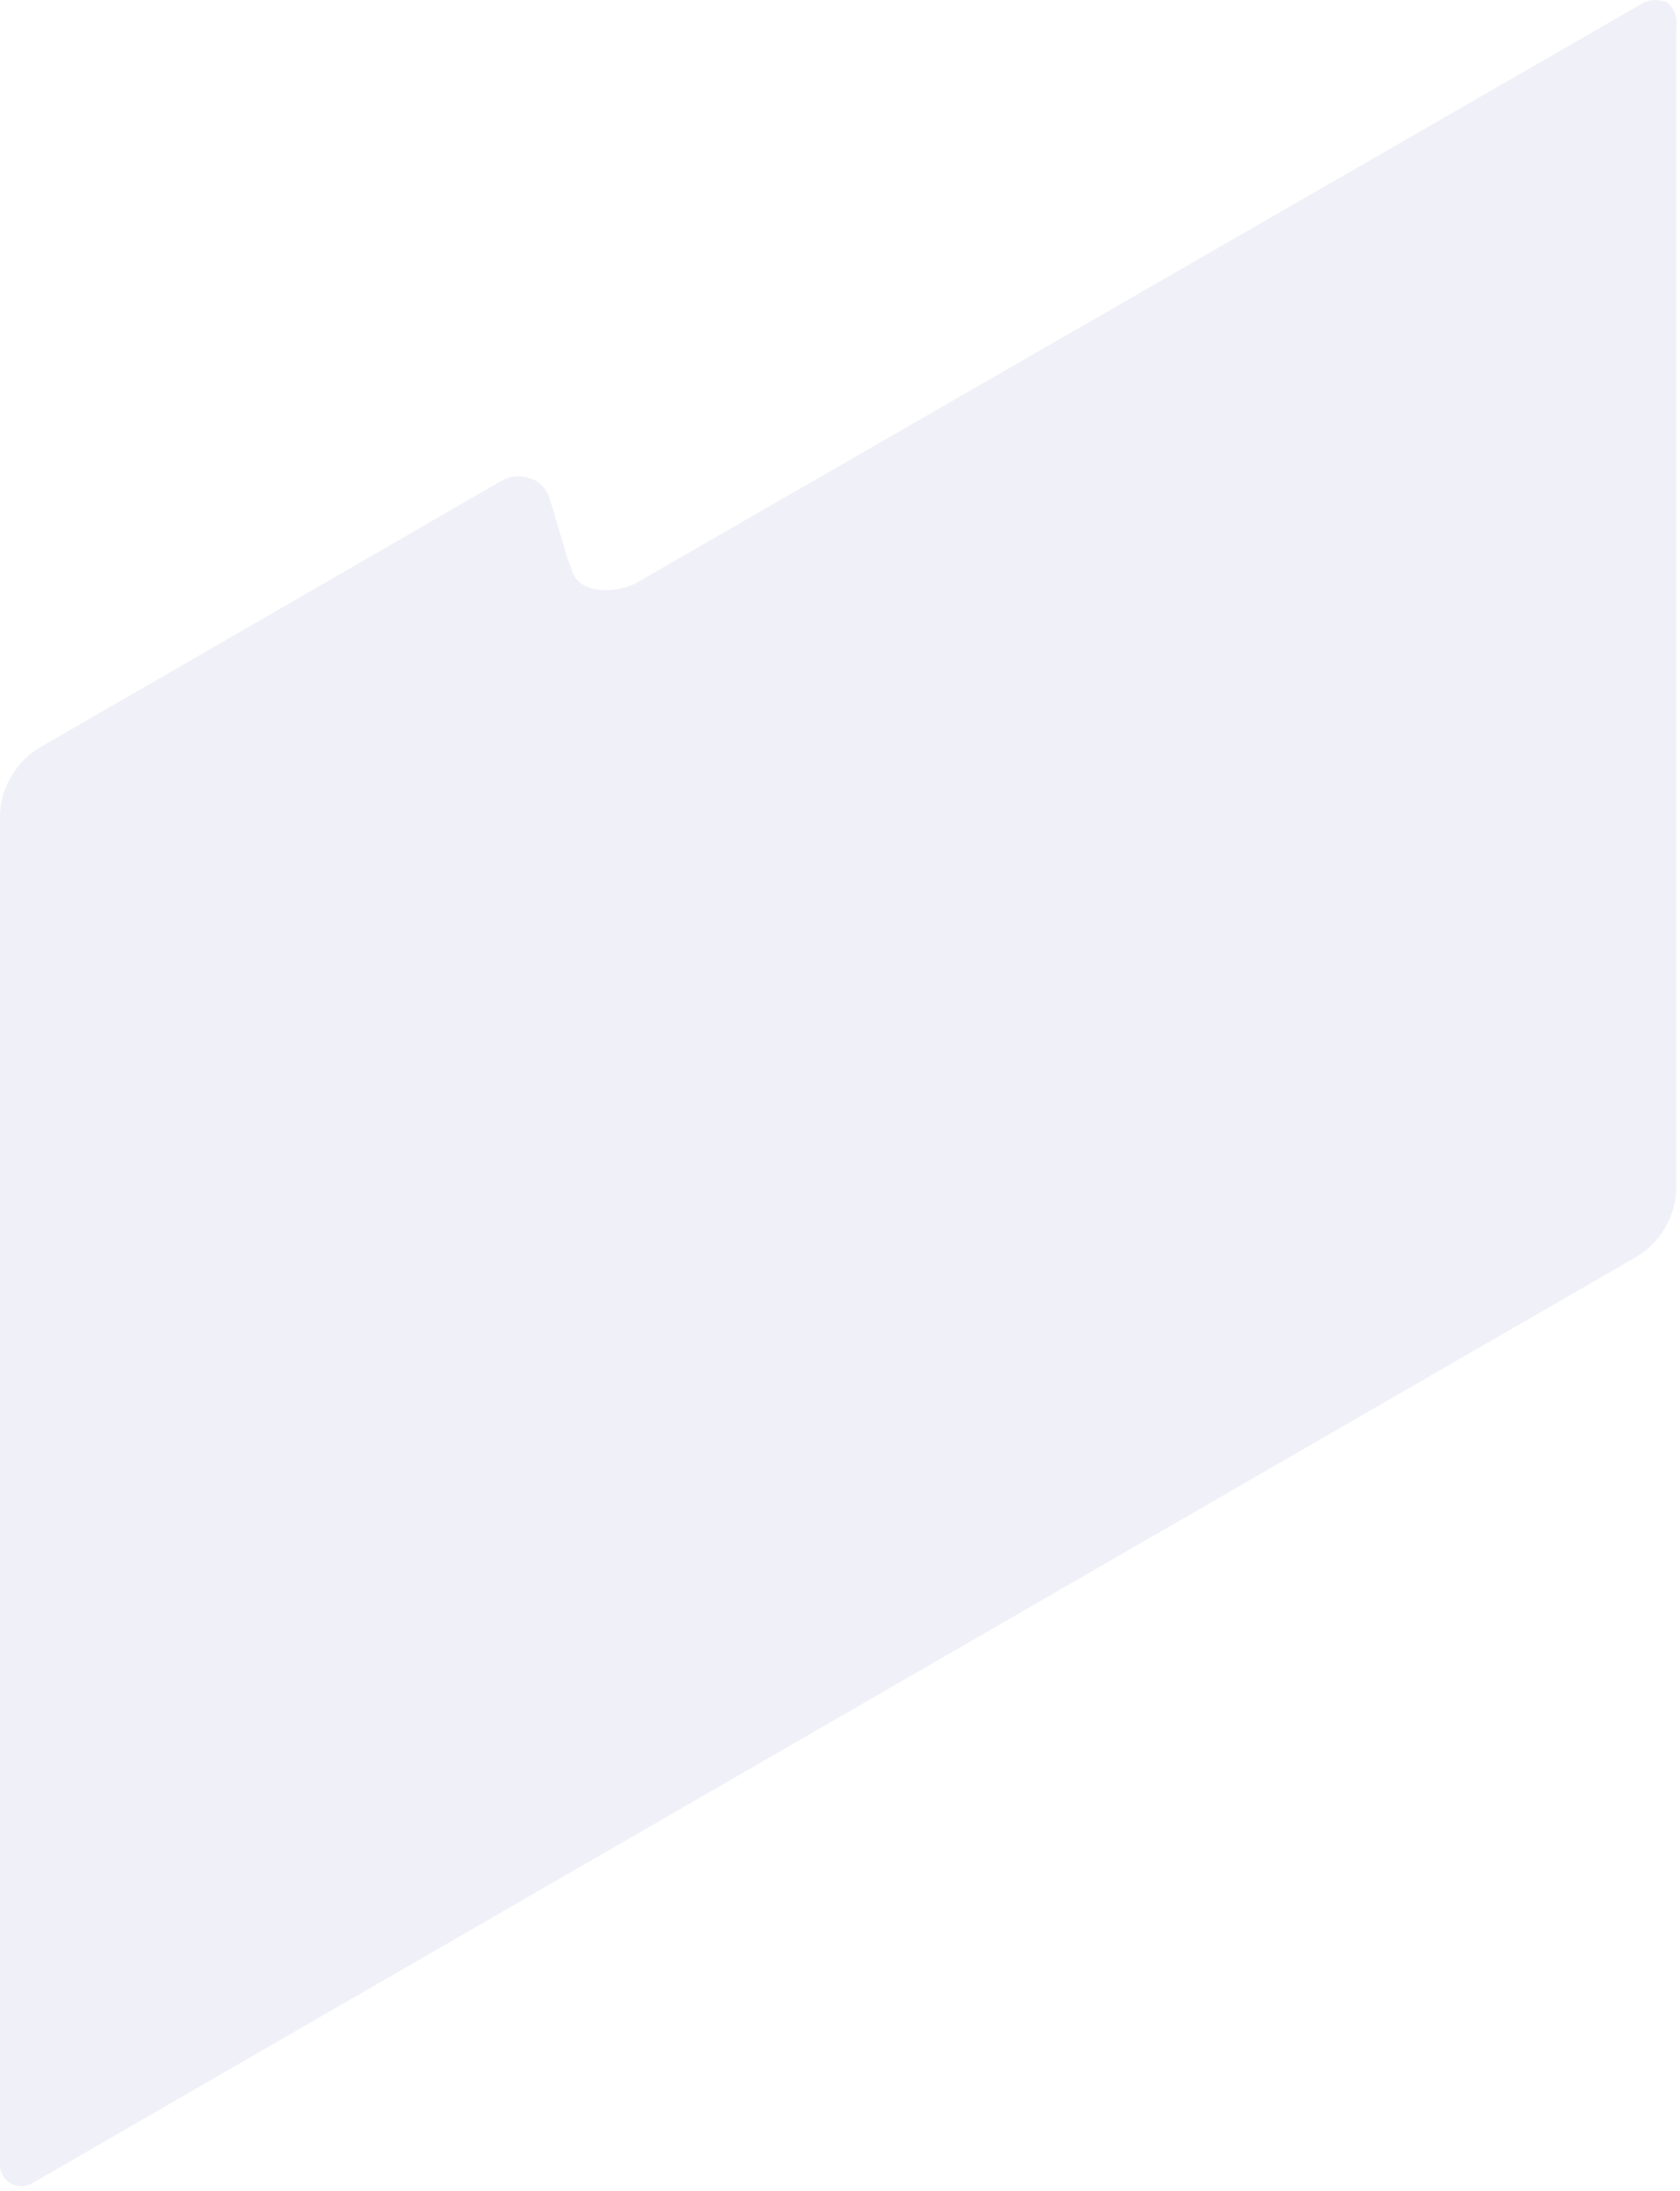 <?xml version="1.0" encoding="utf-8"?>
<svg xmlns="http://www.w3.org/2000/svg" fill="none" height="100%" overflow="visible" preserveAspectRatio="none" style="display: block;" viewBox="0 0 79 103" width="100%">
<path d="M78.824 1.25V55.96C78.791 56.573 78.613 57.17 78.304 57.702C77.996 58.233 77.566 58.684 77.049 59.018L1.567 102.589C1.411 102.695 1.228 102.755 1.04 102.762C0.851 102.769 0.665 102.723 0.502 102.629C0.338 102.534 0.205 102.396 0.117 102.229C0.028 102.063 -0.011 101.875 0.003 101.687V38.255C0.025 37.638 0.204 37.038 0.524 36.51C0.825 35.977 1.252 35.526 1.767 35.197L23.523 22.635C23.758 22.487 24.028 22.402 24.305 22.39C24.583 22.378 24.859 22.438 25.107 22.564H25.157C25.339 22.675 25.497 22.82 25.623 22.993C25.749 23.165 25.839 23.36 25.889 23.567L26.671 26.204L26.911 26.845C27.232 27.928 28.997 27.928 29.979 27.367L77.1 0.237C77.265 0.12 77.455 0.043 77.656 0.014C77.856 -0.016 78.061 0.002 78.253 0.067H78.333C78.514 0.201 78.656 0.382 78.743 0.59C78.829 0.799 78.857 1.027 78.824 1.25Z" fill="#6664B4" id="Vector" opacity="0.1"/>
</svg>